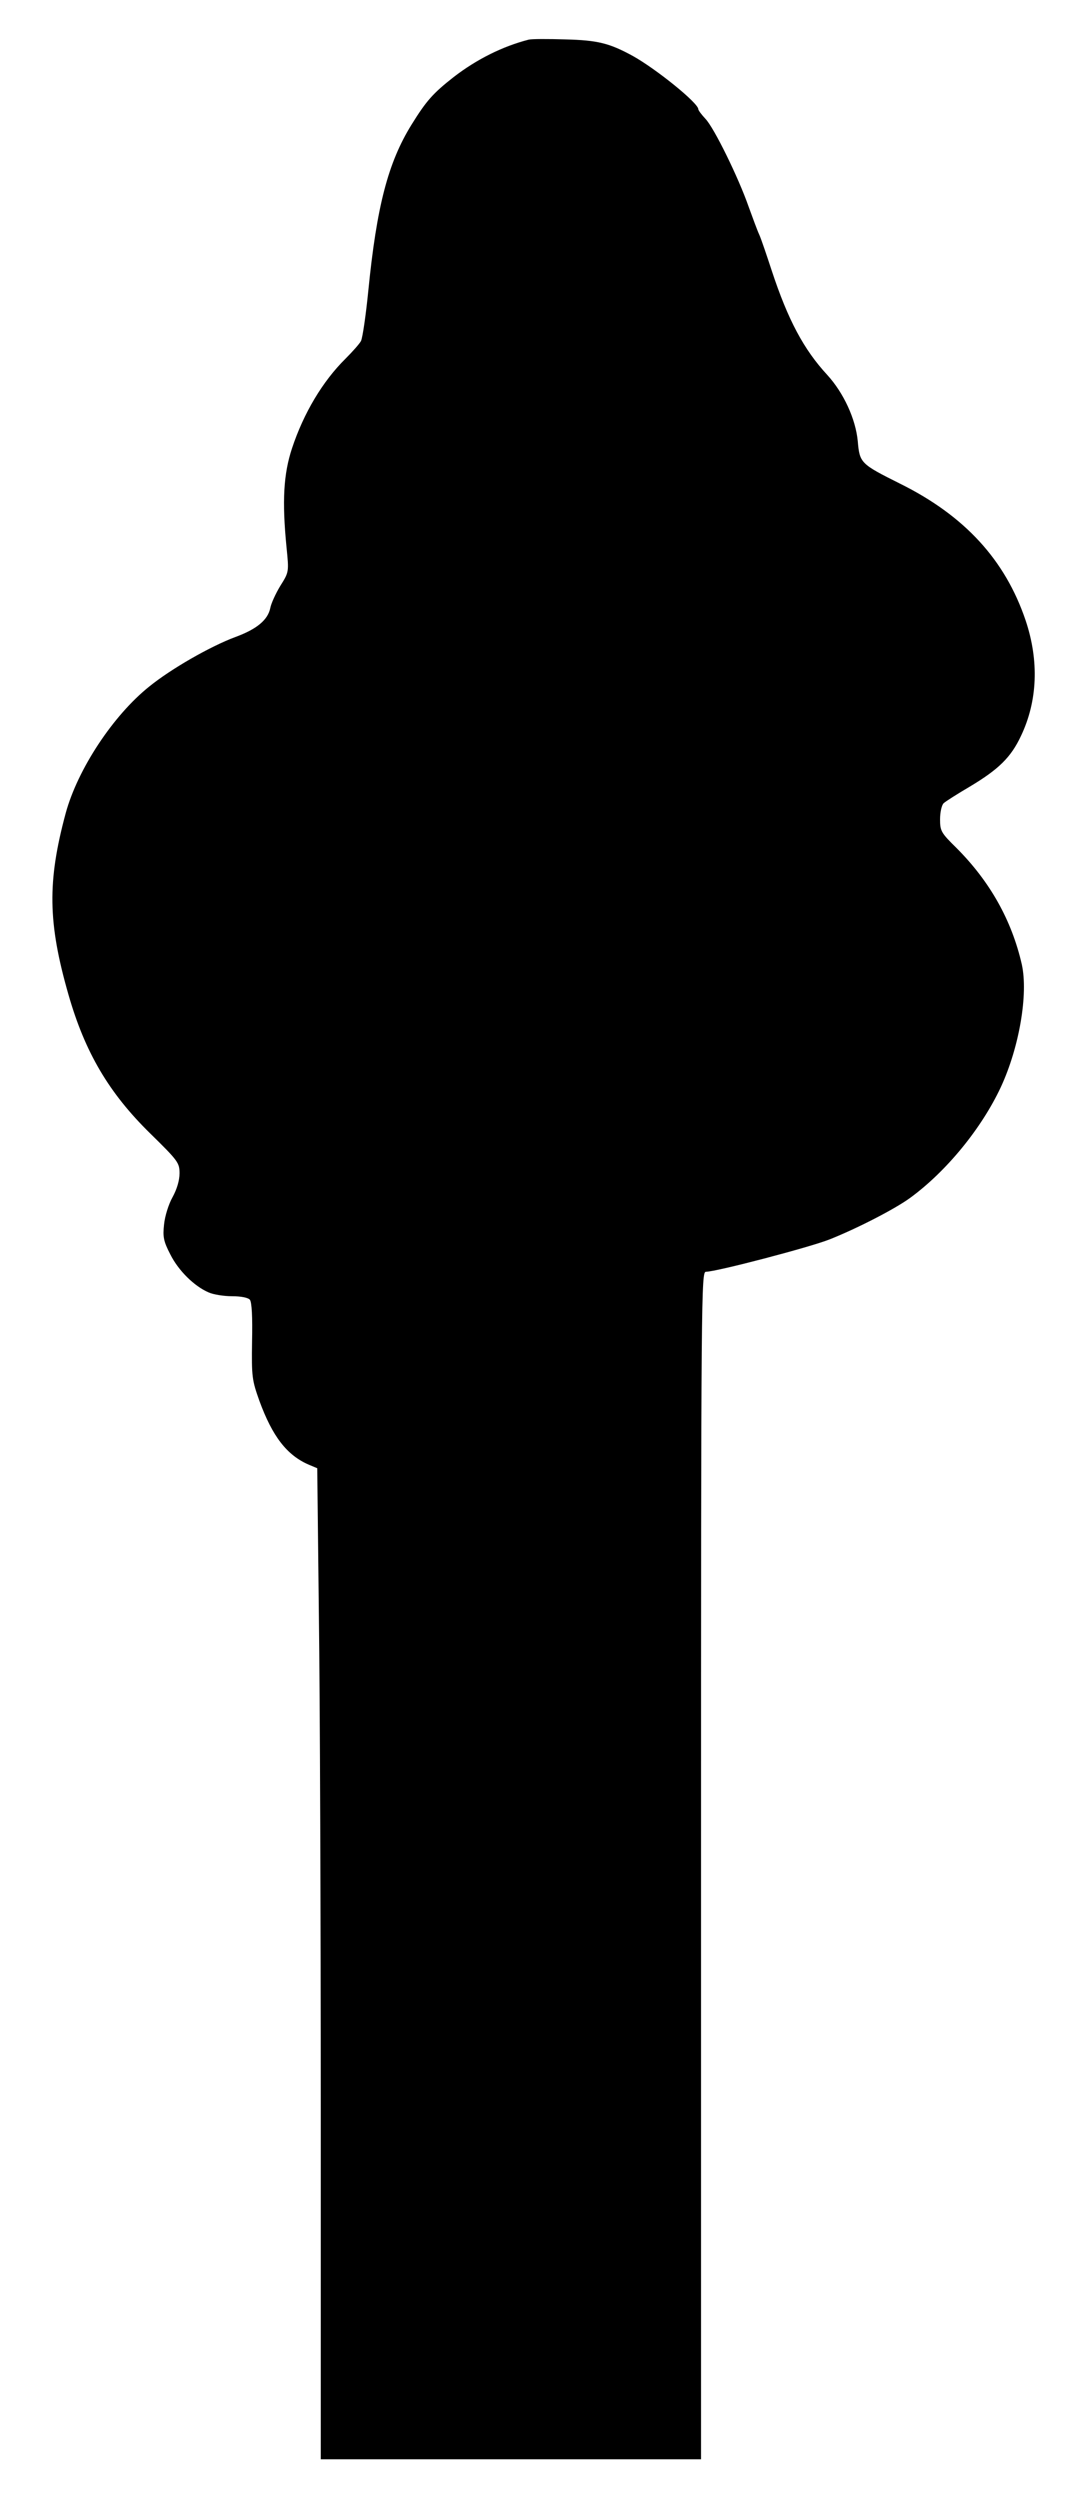 <?xml version="1.0" encoding="UTF-8" standalone="yes"?>
<svg version="1.0" xmlns="http://www.w3.org/2000/svg" width="400" height="919.54" viewBox="0 0 400 920" preserveAspectRatio="xMidYMid meet">
  <g transform="translate(0,920) scale(0.1,-0.1)" fill="#000000" stroke="none">
    <path d="M1945 9054 c-97 -25 -192 -73 -275 -137 -78 -61 -102 -89 -156 -176
-86 -139 -128 -299 -159 -611 -9 -90 -21 -173 -27 -185 -6 -11 -32 -40 -57
-65 -84 -83 -154 -200 -197 -330 -31 -94 -37 -193 -20 -365 9 -90 9 -90 -23
-141 -17 -28 -34 -65 -37 -82 -9 -43 -49 -77 -128 -106 -94 -35 -238 -118
-317 -182 -134 -107 -264 -305 -308 -466 -68 -252 -66 -403 10 -668 61 -213
149 -362 301 -511 103 -101 108 -108 108 -147 0 -26 -10 -59 -26 -88 -14 -25
-28 -69 -31 -100 -5 -45 -2 -62 23 -110 30 -60 88 -117 141 -140 18 -8 57 -14
86 -14 33 0 59 -5 66 -13 7 -9 10 -63 8 -153 -2 -131 0 -143 27 -219 48 -131
101 -200 182 -235 l31 -13 6 -540 c4 -297 7 -1118 7 -1824 l0 -1283 700 0 700
0 0 2185 c0 2116 1 2185 18 2185 38 0 382 90 455 119 101 40 241 112 297 153
134 98 263 256 334 408 68 147 101 342 77 451 -37 162 -117 305 -241 429 -56
55 -60 62 -60 105 0 26 6 52 13 59 6 6 50 34 96 61 107 64 152 108 189 187 61
128 67 276 17 425 -75 222 -224 385 -462 503 -146 73 -149 76 -156 157 -8 82
-52 177 -112 243 -87 94 -145 203 -205 385 -18 55 -38 114 -45 130 -8 17 -25
64 -40 105 -37 106 -127 290 -159 323 -14 15 -26 31 -26 35 0 23 -155 148
-241 196 -86 47 -129 58 -249 61 -63 2 -124 2 -135 -1z"/>
  </g>
</svg>
